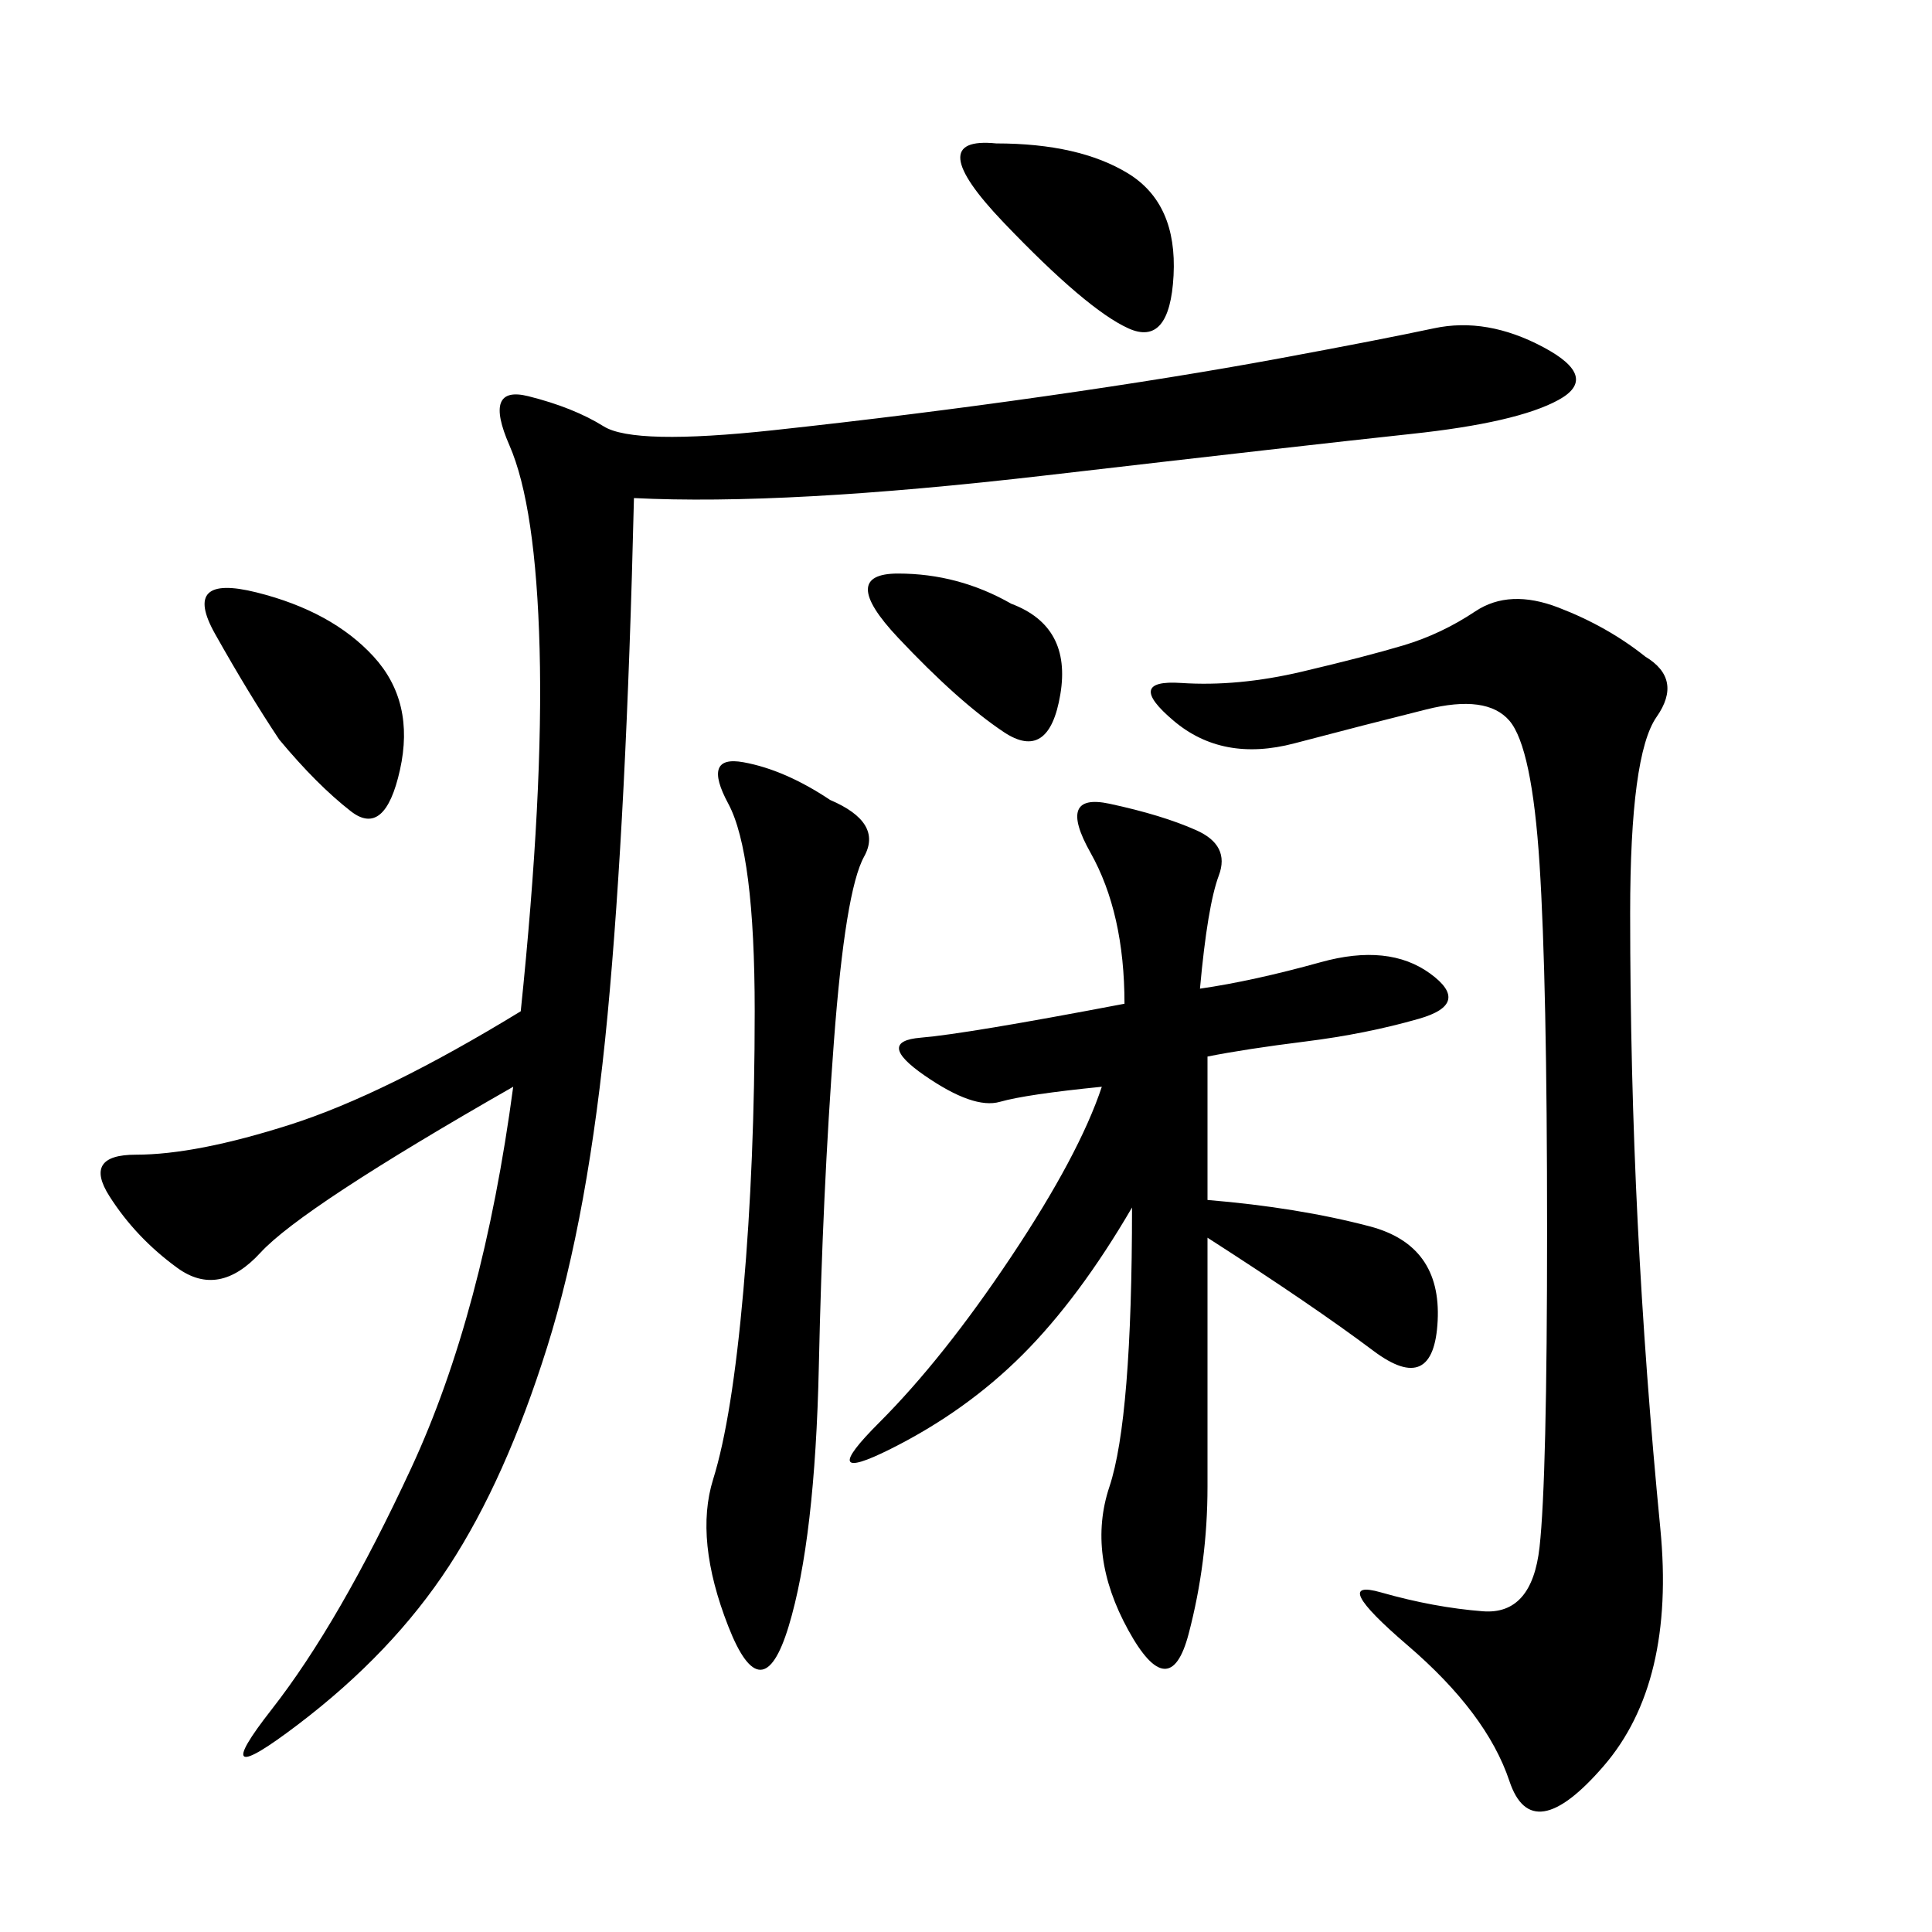 <svg xmlns="http://www.w3.org/2000/svg" xmlns:xlink="http://www.w3.org/1999/xlink" width="300" height="300"><path d="M98.44 77.34Q97.27 126.56 94.34 157.62Q91.41 188.67 84.96 209.18Q78.52 229.69 69.73 243.16Q60.94 256.64 46.29 267.77Q31.64 278.91 42.19 265.43Q52.73 251.95 63.87 227.93Q75 203.91 79.69 168.75L79.69 168.75Q46.88 187.50 40.43 194.53Q33.98 201.56 27.54 196.88Q21.09 192.19 16.99 185.74Q12.89 179.30 21.09 179.30L21.09 179.30Q30.47 179.30 45.12 174.61Q59.77 169.92 80.86 157.03L80.86 157.03Q84.38 123.05 83.79 100.78Q83.20 78.52 79.10 69.14Q75 59.77 82.03 61.52Q89.06 63.28 93.75 66.21Q98.44 69.14 120.12 66.80Q141.80 64.45 162.30 61.52Q182.81 58.59 198.63 55.66Q214.45 52.73 222.66 50.98Q230.86 49.22 239.65 53.91Q248.44 58.59 241.99 62.11Q235.55 65.63 219.14 67.38Q202.73 69.14 162.30 73.83Q121.88 78.52 98.44 77.34L98.44 77.34ZM255.47 101.95Q261.33 105.47 257.23 111.33Q253.13 117.19 253.13 141.80L253.13 141.80Q253.13 166.41 254.30 189.84Q255.47 213.28 257.81 237.30Q260.16 261.33 249.02 274.22Q237.89 287.11 234.38 276.56Q230.86 266.02 218.55 255.47Q206.25 244.92 214.45 247.27Q222.66 249.61 230.27 250.20Q237.89 250.78 239.06 240.23Q240.23 229.69 240.23 191.02L240.23 191.02Q240.23 152.34 239.06 134.18Q237.89 116.02 234.38 111.91Q230.86 107.81 221.48 110.16Q212.11 112.50 200.98 115.43Q189.84 118.36 182.23 111.91Q174.61 105.47 183.40 106.05Q192.19 106.64 202.15 104.30Q212.11 101.95 217.97 100.20Q223.83 98.44 229.10 94.92Q234.38 91.41 241.99 94.34Q249.61 97.27 255.47 101.95L255.47 101.95ZM186.33 153.52Q194.53 152.34 205.08 149.41Q215.63 146.48 222.07 151.17Q228.52 155.86 220.31 158.20Q212.11 160.55 202.73 161.72Q193.36 162.89 187.50 164.06L187.50 164.06L187.50 186.33Q201.56 187.50 212.70 190.43Q223.83 193.36 223.24 205.08Q222.66 216.80 213.28 209.77Q203.91 202.73 187.50 192.19L187.50 192.19L187.50 230.86Q187.50 242.58 184.57 253.71Q181.64 264.84 175.20 253.13Q168.75 241.41 172.27 230.86Q175.78 220.31 175.78 187.50L175.78 187.50Q167.58 201.56 158.79 210.35Q150 219.14 138.28 225Q126.56 230.86 136.52 220.90Q146.48 210.94 157.03 195.12Q167.58 179.30 171.09 168.75L171.09 168.75Q159.38 169.92 155.27 171.09Q151.17 172.27 143.55 166.99Q135.94 161.72 142.97 161.13Q150 160.55 174.61 155.86L174.61 155.86Q174.61 141.80 169.34 132.42Q164.06 123.05 172.27 124.80Q180.47 126.56 185.74 128.91Q191.02 131.25 189.26 135.94Q187.50 140.63 186.33 153.52L186.33 153.52ZM128.91 124.22Q137.11 127.73 134.18 133.01Q131.25 138.28 129.49 161.72Q127.73 185.16 127.15 212.11Q126.56 239.06 122.46 252.54Q118.36 266.02 113.09 252.54Q107.81 239.06 110.74 229.69Q113.67 220.31 115.43 200.39Q117.19 180.47 117.19 157.03L117.19 157.03Q117.19 132.42 113.09 124.80Q108.98 117.19 115.43 118.36Q121.88 119.53 128.91 124.22L128.91 124.22ZM43.36 114.84Q38.67 107.81 33.40 98.44Q28.13 89.06 39.84 91.99Q51.56 94.92 58.01 101.95Q64.45 108.98 62.11 119.53Q59.77 130.08 54.49 125.98Q49.22 121.88 43.36 114.84L43.36 114.84ZM154.69 22.27Q167.58 22.27 175.20 26.95Q182.81 31.64 182.23 42.77Q181.64 53.91 175.20 50.98Q168.75 48.05 155.86 34.57Q142.97 21.09 154.69 22.27L154.69 22.27ZM157.03 93.75Q166.41 97.27 164.65 107.81Q162.89 118.36 155.86 113.67Q148.83 108.98 139.45 99.02Q130.08 89.06 139.45 89.06L139.45 89.06Q148.83 89.06 157.03 93.75L157.03 93.75Z"/></svg>